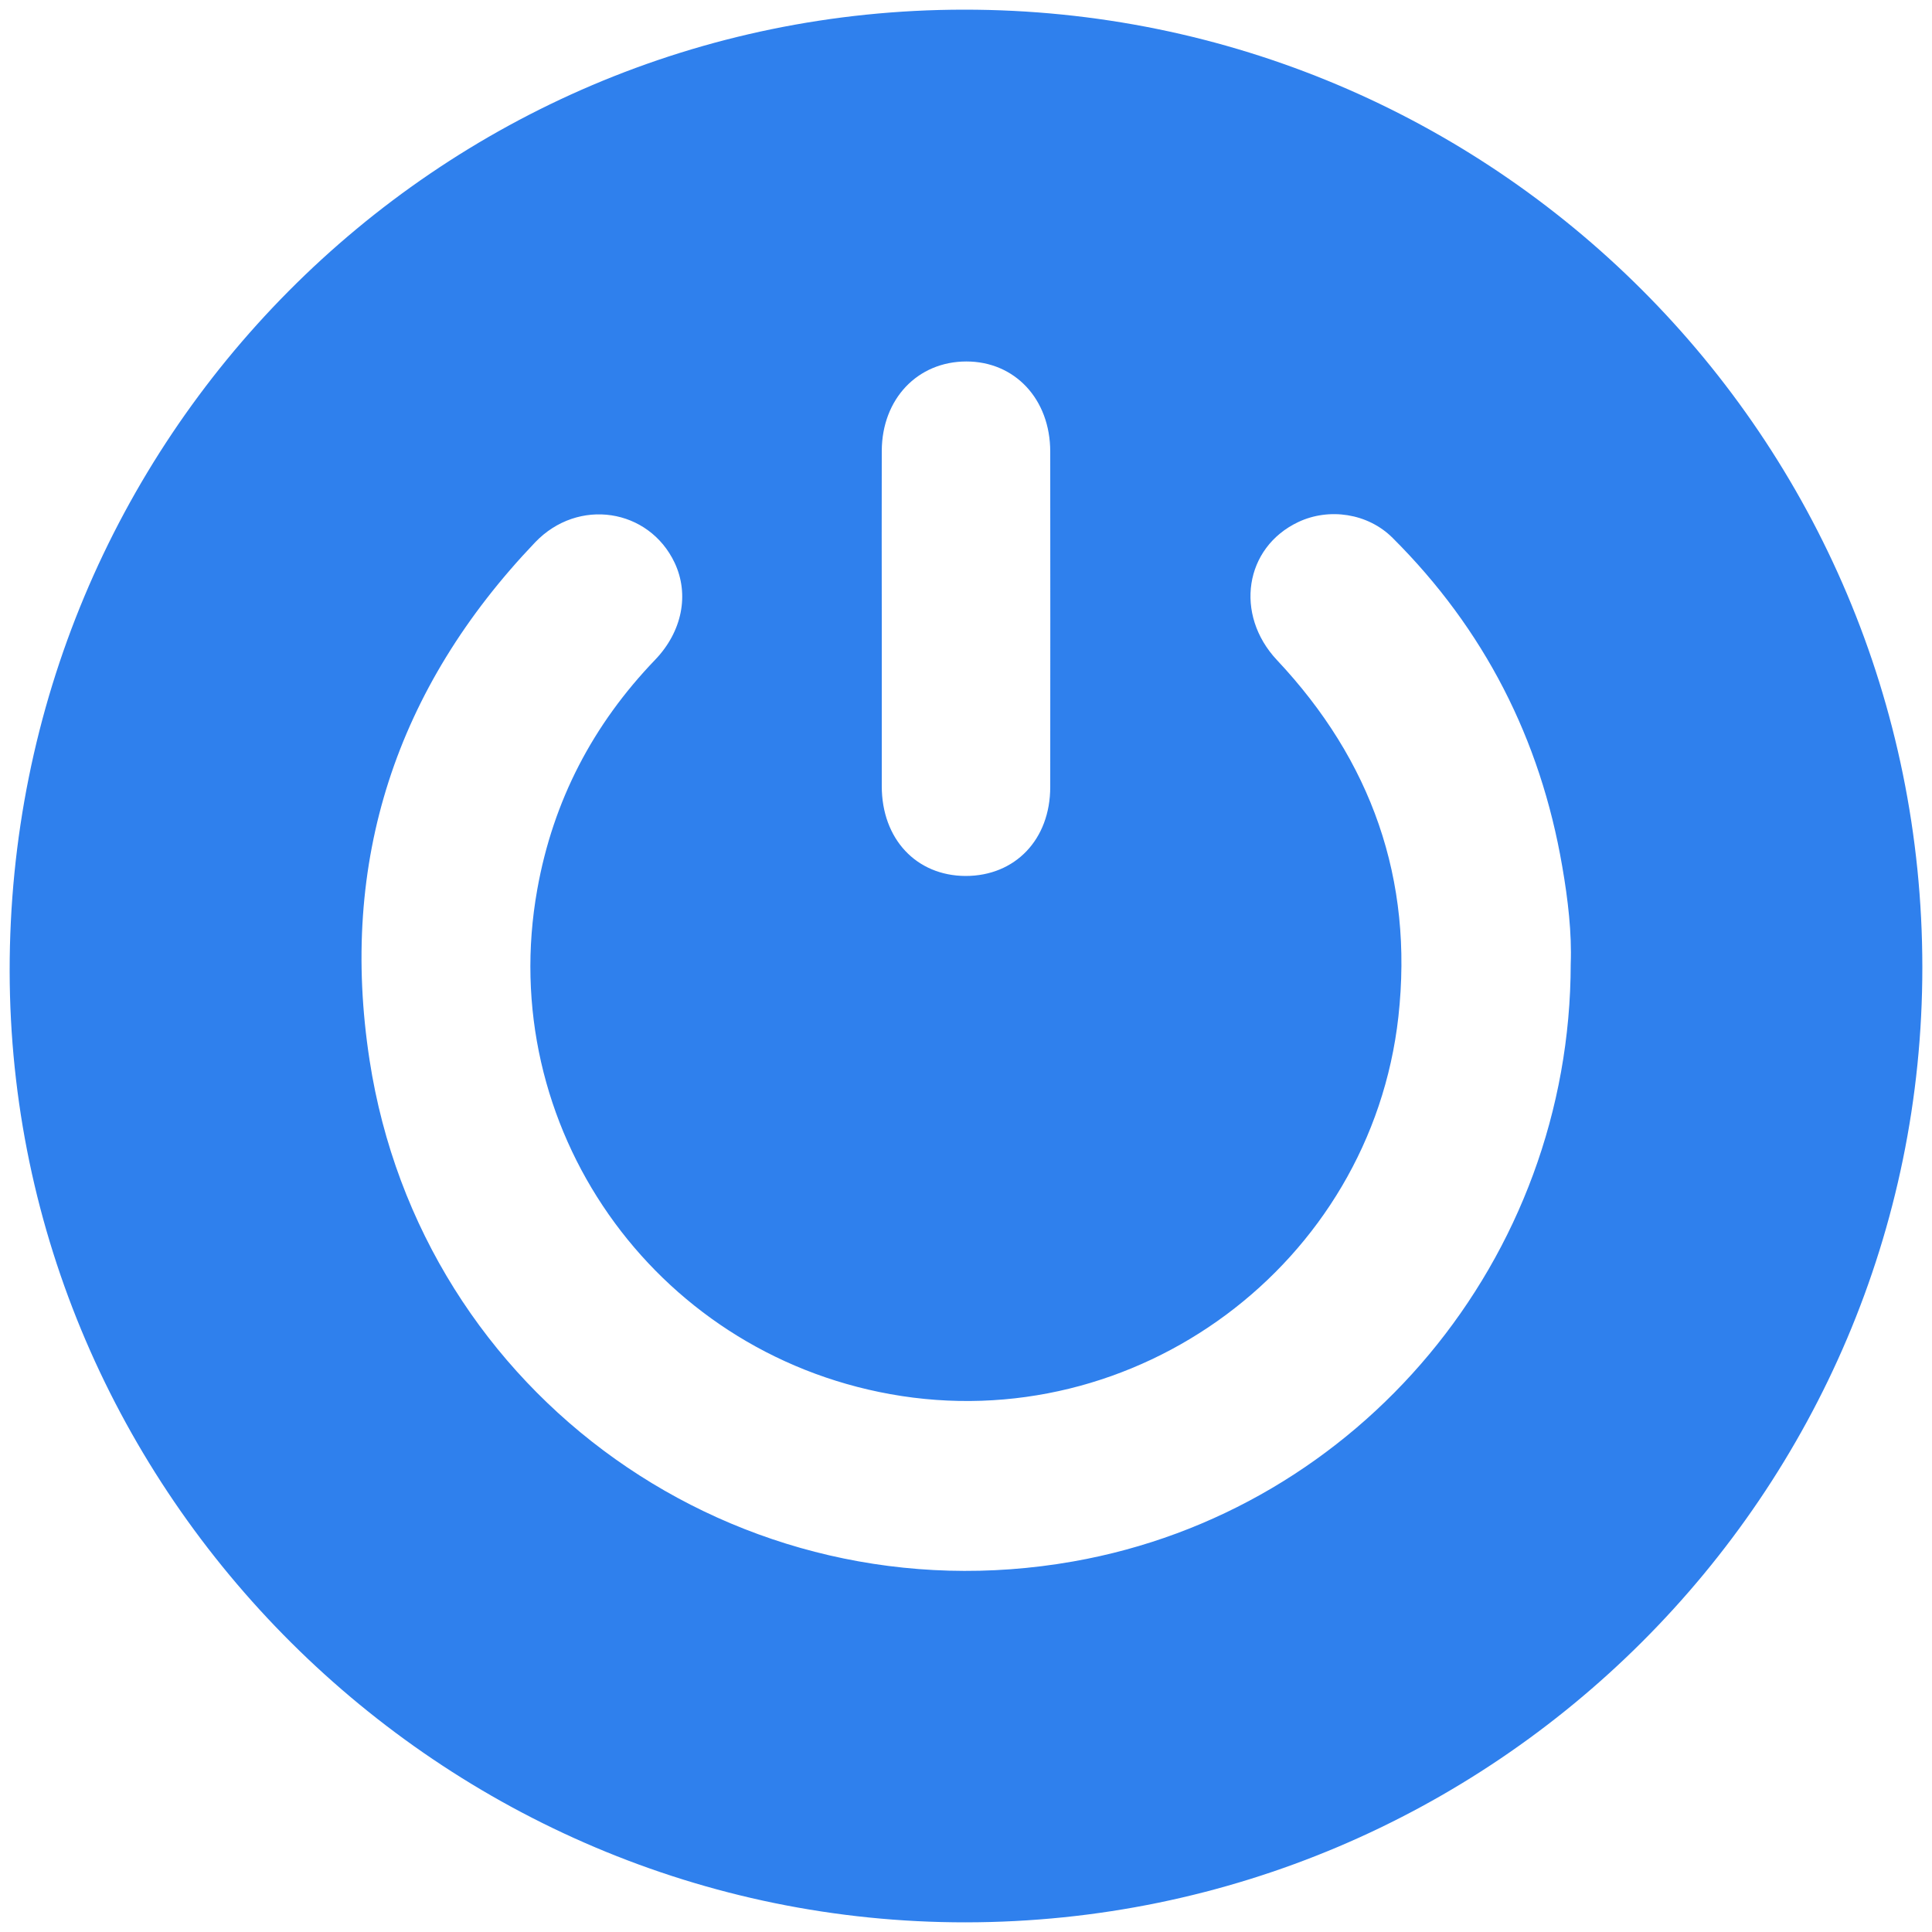 <svg width="30" height="30" viewBox="0 0 30 30" fill="none" xmlns="http://www.w3.org/2000/svg">
<g clip-path="url(#clip0_2952_6579)">
<path d="M15 29.85C6.858 29.859 0.159 23.193 0.15 15.078C0.141 6.828 6.768 0.153 14.97 0.15C23.196 0.147 29.847 6.792 29.85 15.018C29.853 23.19 23.193 29.841 14.997 29.85H15ZM24.39 14.964C24.408 14.493 24.348 13.968 24.258 13.452C23.919 11.475 23.046 9.768 21.624 8.352C21.24 7.968 20.637 7.881 20.16 8.106C19.323 8.502 19.167 9.543 19.827 10.248C21.294 11.808 21.951 13.65 21.714 15.789C21.285 19.629 17.637 22.335 13.824 21.648C10.131 20.982 7.683 17.484 8.343 13.809C8.589 12.432 9.207 11.25 10.173 10.245C10.593 9.807 10.707 9.231 10.476 8.739C10.077 7.896 8.979 7.722 8.31 8.421C6.15 10.683 5.262 13.374 5.739 16.464C6.543 21.681 11.463 25.164 16.665 24.246C21.108 23.463 24.387 19.545 24.39 14.964ZM13.692 9.621C13.692 10.482 13.692 11.346 13.692 12.207C13.692 13.029 14.229 13.599 14.994 13.602C15.762 13.602 16.308 13.038 16.308 12.219C16.308 10.485 16.311 8.748 16.308 7.014C16.308 6.198 15.759 5.613 15.006 5.613C14.25 5.613 13.695 6.192 13.692 7.002C13.689 7.875 13.692 8.748 13.692 9.621Z" fill="#2F80ED"/>
</g>
<defs>
<clipPath id="clip0_2952_6579">
<rect width="30" height="30" fill="white"/>
</clipPath>
</defs>
</svg>
